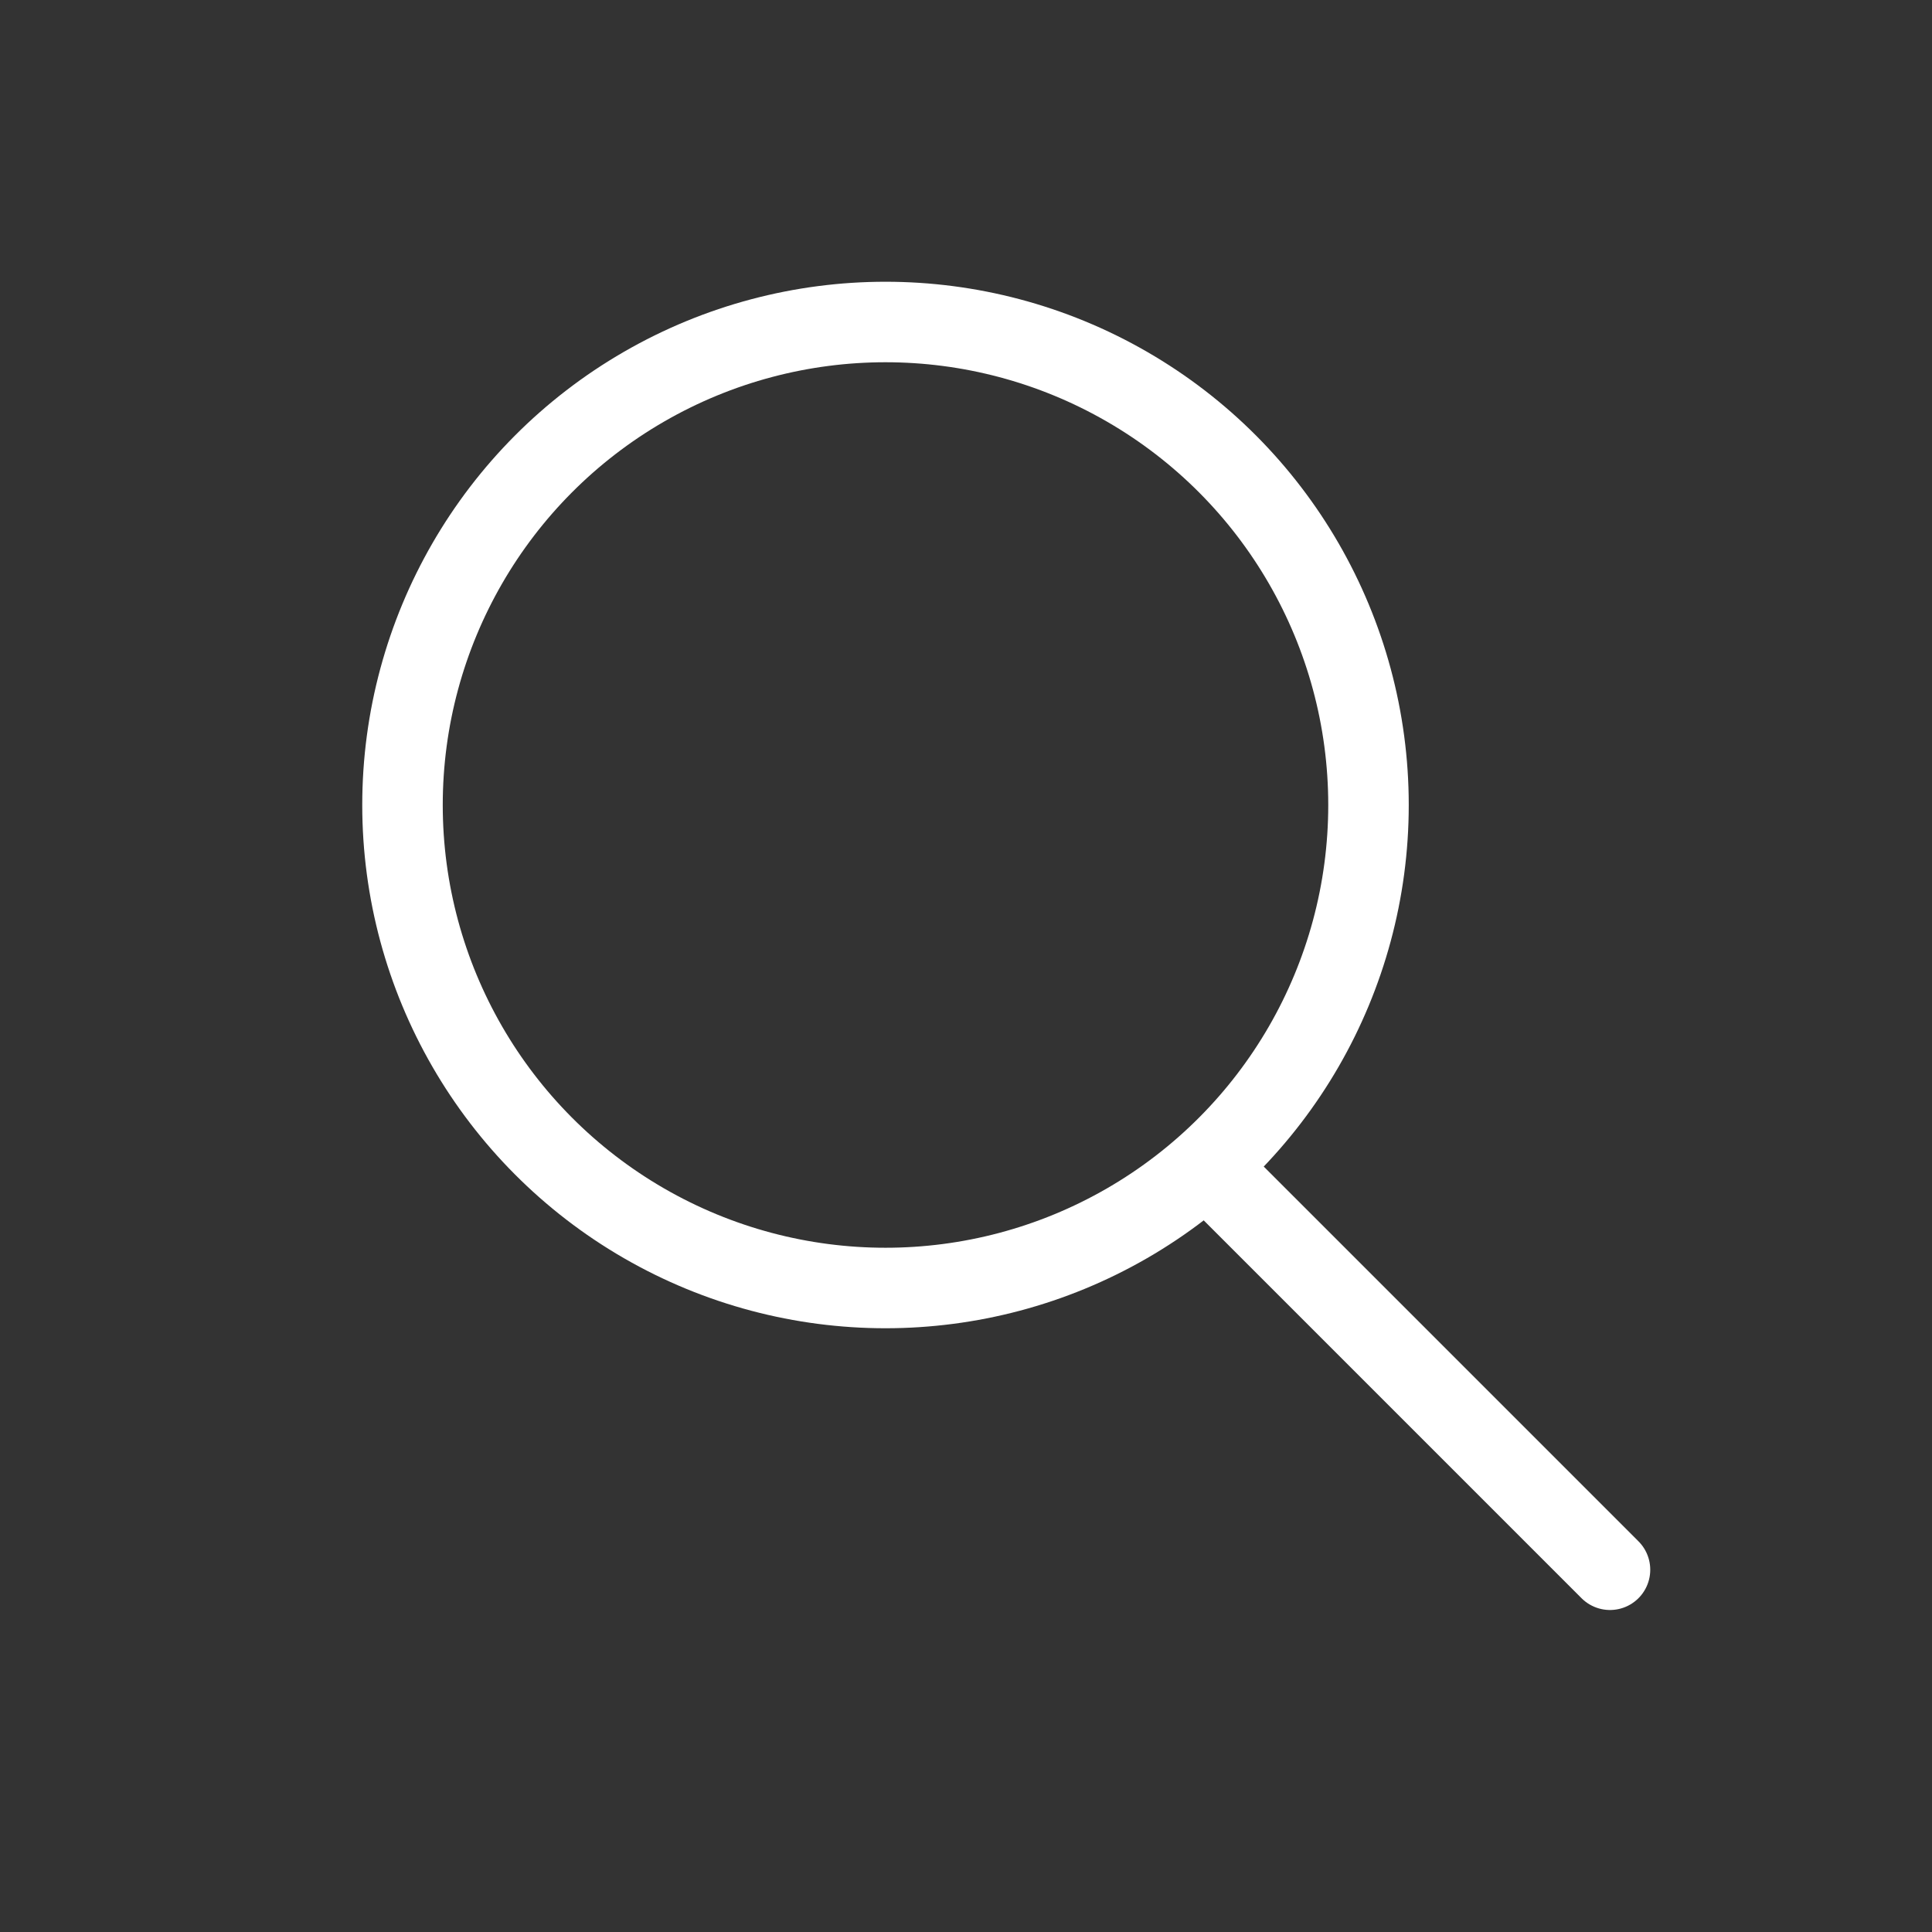 <svg width="24" height="24" viewBox="0 0 24 24" fill="none" xmlns="http://www.w3.org/2000/svg">
<rect x="0" y="0" width="24" height="24" fill="#333333" stroke="none"/>
<circle cx="11" cy="10" r="6" stroke="white"/>
<path d="M15 14.5L20 19.5" stroke="white" stroke-linecap="round"/>
</svg>
